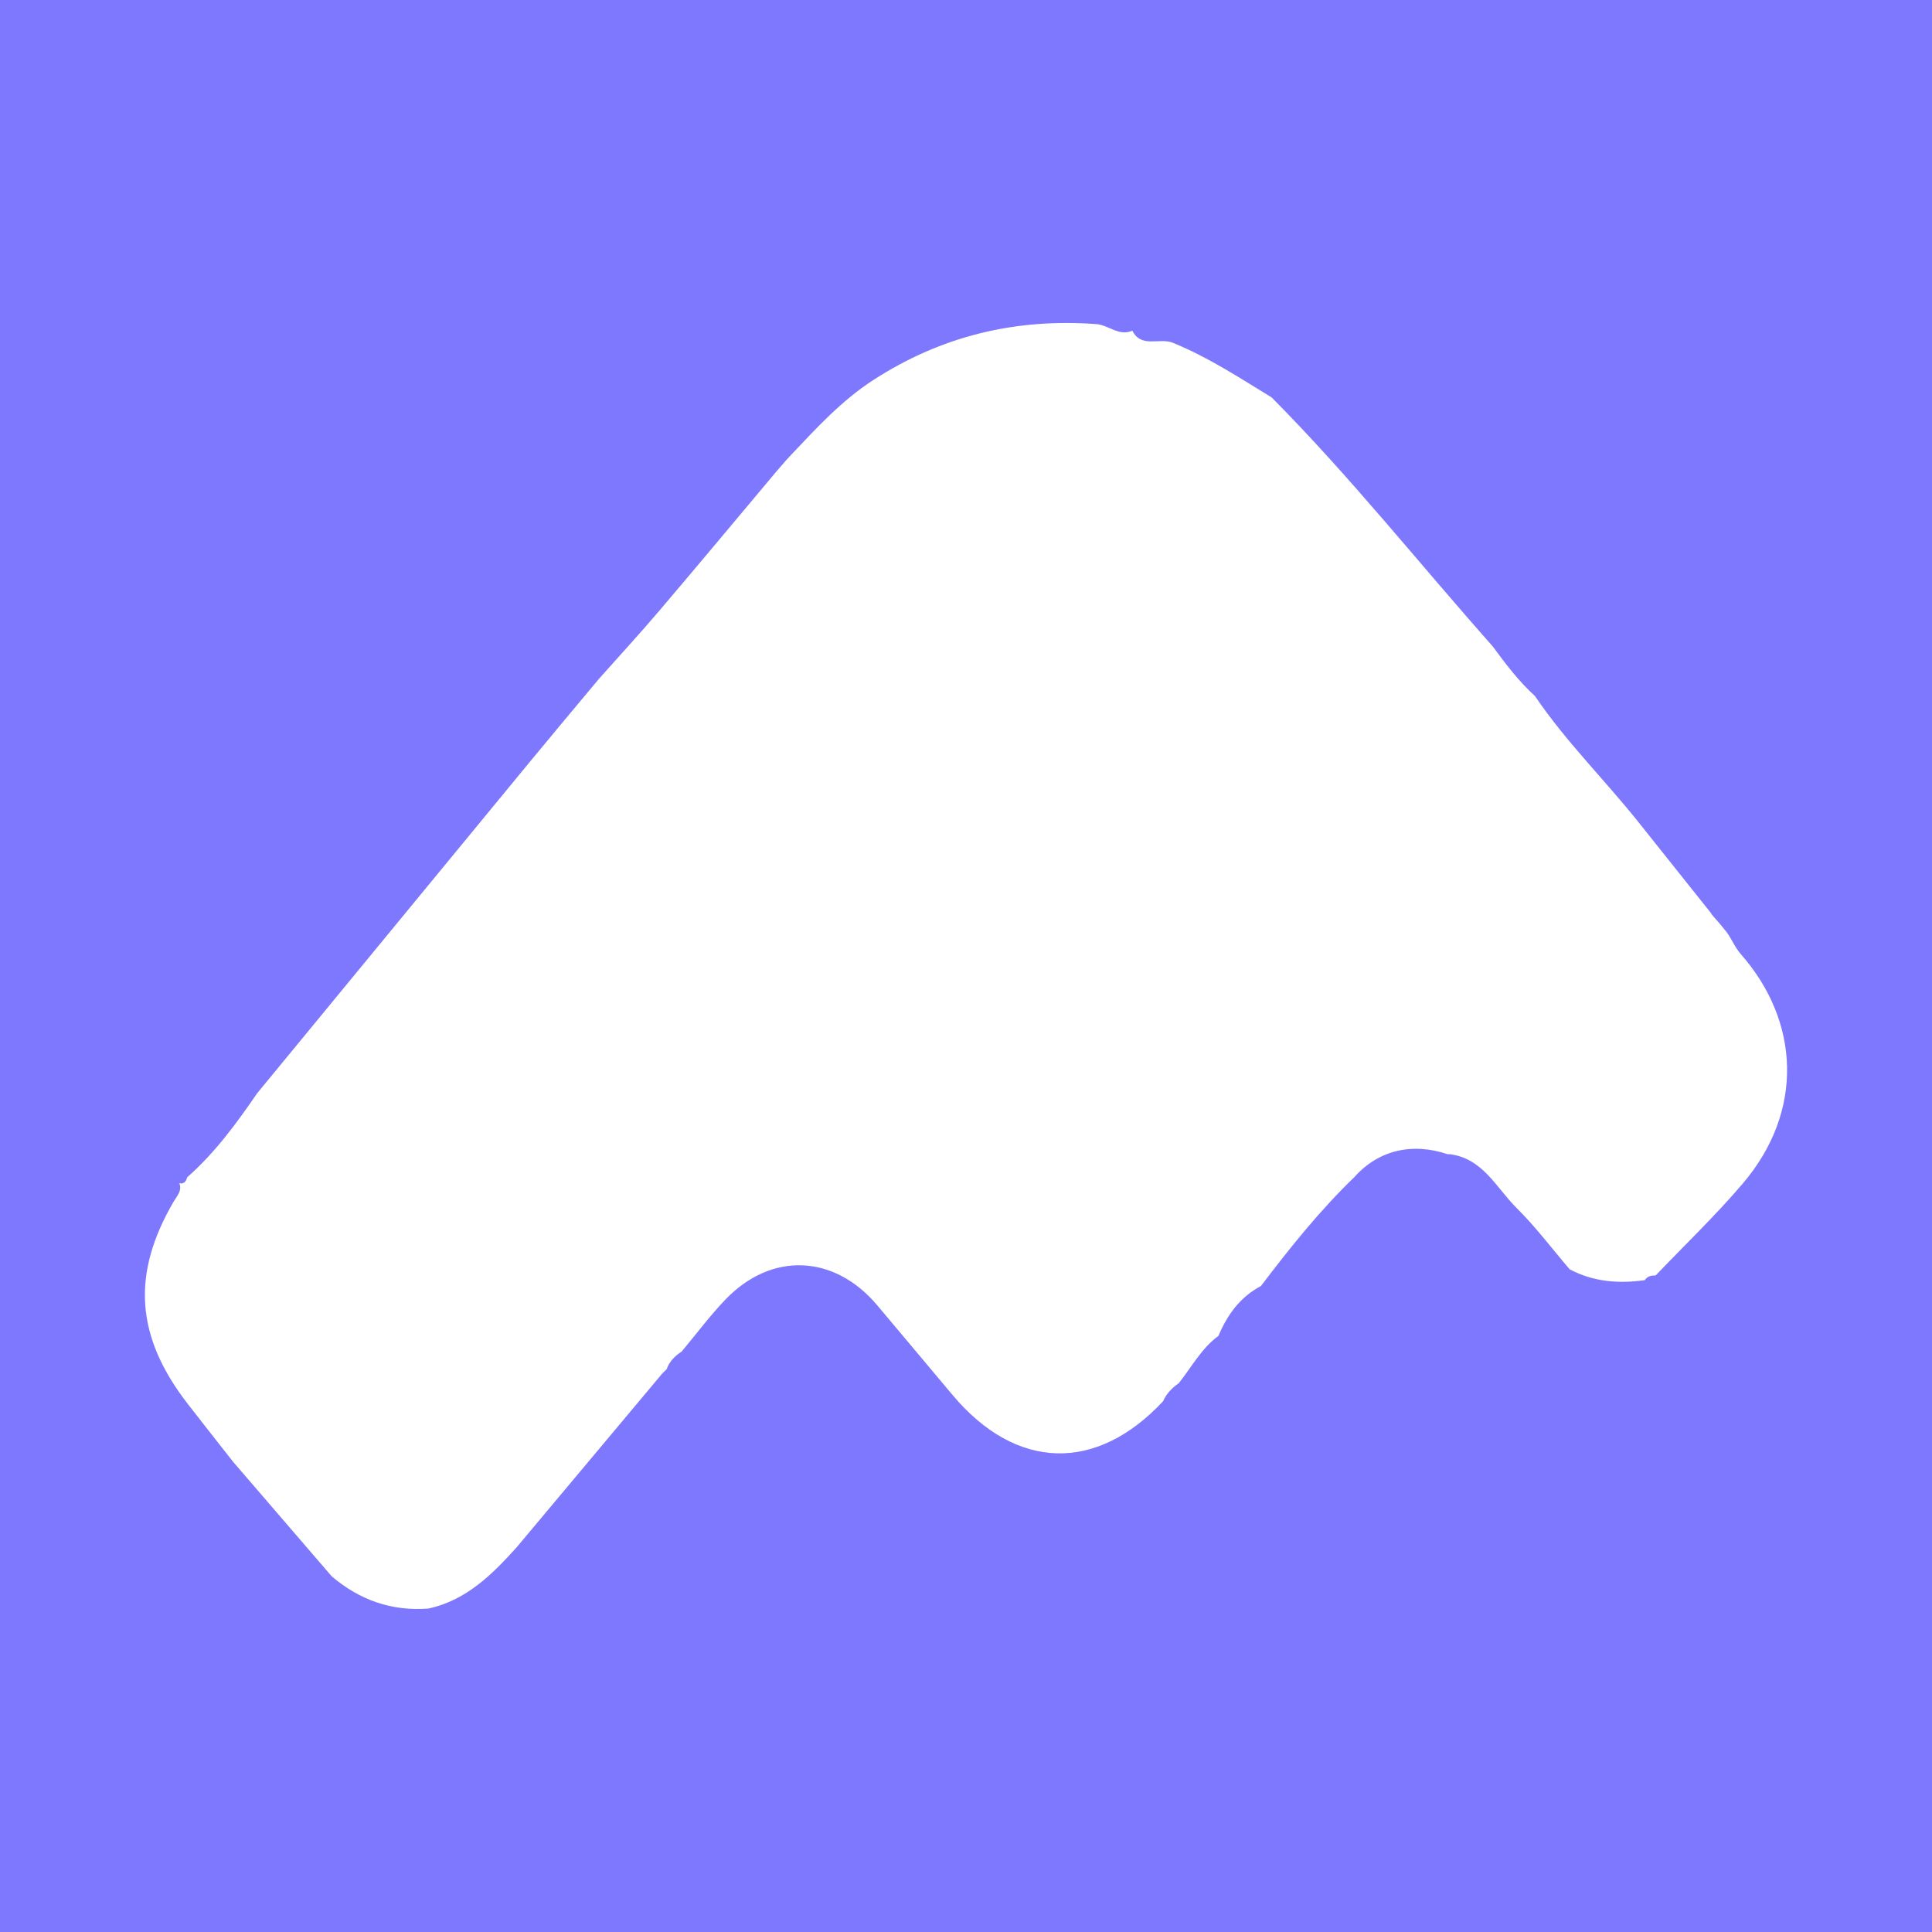 <?xml version="1.0" encoding="utf-8"?>
<!-- Generator: Adobe Illustrator 17.0.0, SVG Export Plug-In . SVG Version: 6.00 Build 0)  -->
<!DOCTYPE svg PUBLIC "-//W3C//DTD SVG 1.1//EN" "http://www.w3.org/Graphics/SVG/1.1/DTD/svg11.dtd">
<svg version="1.1" id="Layer_1" xmlns="http://www.w3.org/2000/svg" xmlns:xlink="http://www.w3.org/1999/xlink" x="0px" y="0px"
	 width="200px" height="200px" viewBox="0 0 200 200" enable-background="new 0 0 200 200" xml:space="preserve">
<rect x="0" y="0" width="200" height="200" fill="#333333" stroke="none"/>
<polyline fill="#7D78FE" points="200,200 0,200 0,0 200,0 "/>
<g>
	<path fill="#FFFFFF" d="M26.615,113.18c9.424-11.455,18.845-22.913,28.274-34.363c2.351-2.855,4.732-5.685,7.1-8.527
		c2.102-2.366,4.246-4.696,6.296-7.106c4.049-4.76,8.046-9.563,12.064-14.349c0.337-0.389,0.674-0.778,1.011-1.167
		c0.18-0.195,0.36-0.39,0.54-0.585c2.644-2.793,5.231-5.626,8.51-7.747c7.045-4.559,14.718-6.399,23.063-5.787
		c1.302,0.096,2.357,1.294,3.746,0.685c0.94,1.85,2.806,0.686,4.199,1.252c3.652,1.486,6.894,3.626,10.219,5.652
		c8.104,8.16,15.253,17.169,22.874,25.757c1.342,1.826,2.708,3.631,4.392,5.166c3.165,4.672,7.189,8.638,10.696,13.028
		c2.506,3.143,5.012,6.287,7.518,9.43c0,0,0.065,0.125,0.064,0.125c0.15,0.175,0.3,0.35,0.451,0.525c0,0,0.05,0.049,0.05,0.049
		c0.168,0.197,0.335,0.393,0.503,0.59c0,0-0.009-0.011-0.009-0.011c0.183,0.225,0.365,0.451,0.548,0.676
		c0.548,0.734,0.854,1.58,1.496,2.311c6.116,6.962,6.554,16.264,0.193,23.734c-2.828,3.321-5.999,6.35-9.014,9.511
		c-0.45-0.002-0.866,0.077-1.134,0.493c-2.701,0.381-5.319,0.179-7.776-1.126c-1.821-2.129-3.514-4.387-5.497-6.352
		c-2.122-2.103-3.517-5.206-7.031-5.576c0,0-0.025,0.039-0.025,0.04c-3.745-1.279-7.244-0.442-9.71,2.323
		c-3.589,3.458-6.689,7.336-9.694,11.295c-2.15,1.135-3.477,2.973-4.396,5.157c-1.771,1.301-2.781,3.241-4.115,4.909
		c-0.698,0.484-1.274,1.074-1.621,1.864c-6.92,7.412-15.208,7.175-21.777-0.629c-2.607-3.097-5.199-6.206-7.809-9.301
		c-4.457-5.284-10.971-5.56-15.731-0.585c-1.615,1.688-3.019,3.577-4.519,5.374c-0.708,0.453-1.276,1.026-1.559,1.839
		c0,0-0.102,0.085-0.102,0.085c-0.121,0.122-0.243,0.244-0.364,0.367c-5.02,5.991-10.04,11.982-15.059,17.974
		c-2.542,2.824-5.208,5.472-9.113,6.335c-3.809,0.298-7.128-0.875-10.023-3.328c-3.411-3.962-6.823-7.925-10.234-11.887
		c-1.553-1.982-3.114-3.957-4.657-5.946c-5.428-6.993-5.872-13.463-1.454-21.004c0.323-0.551,0.831-1.043,0.596-1.782
		c0,0-0.072-0.081-0.072-0.081c0.5,0.101,0.745-0.155,0.848-0.608C22.237,119.356,24.474,116.309,26.615,113.18z"/>
</g>
</svg>
